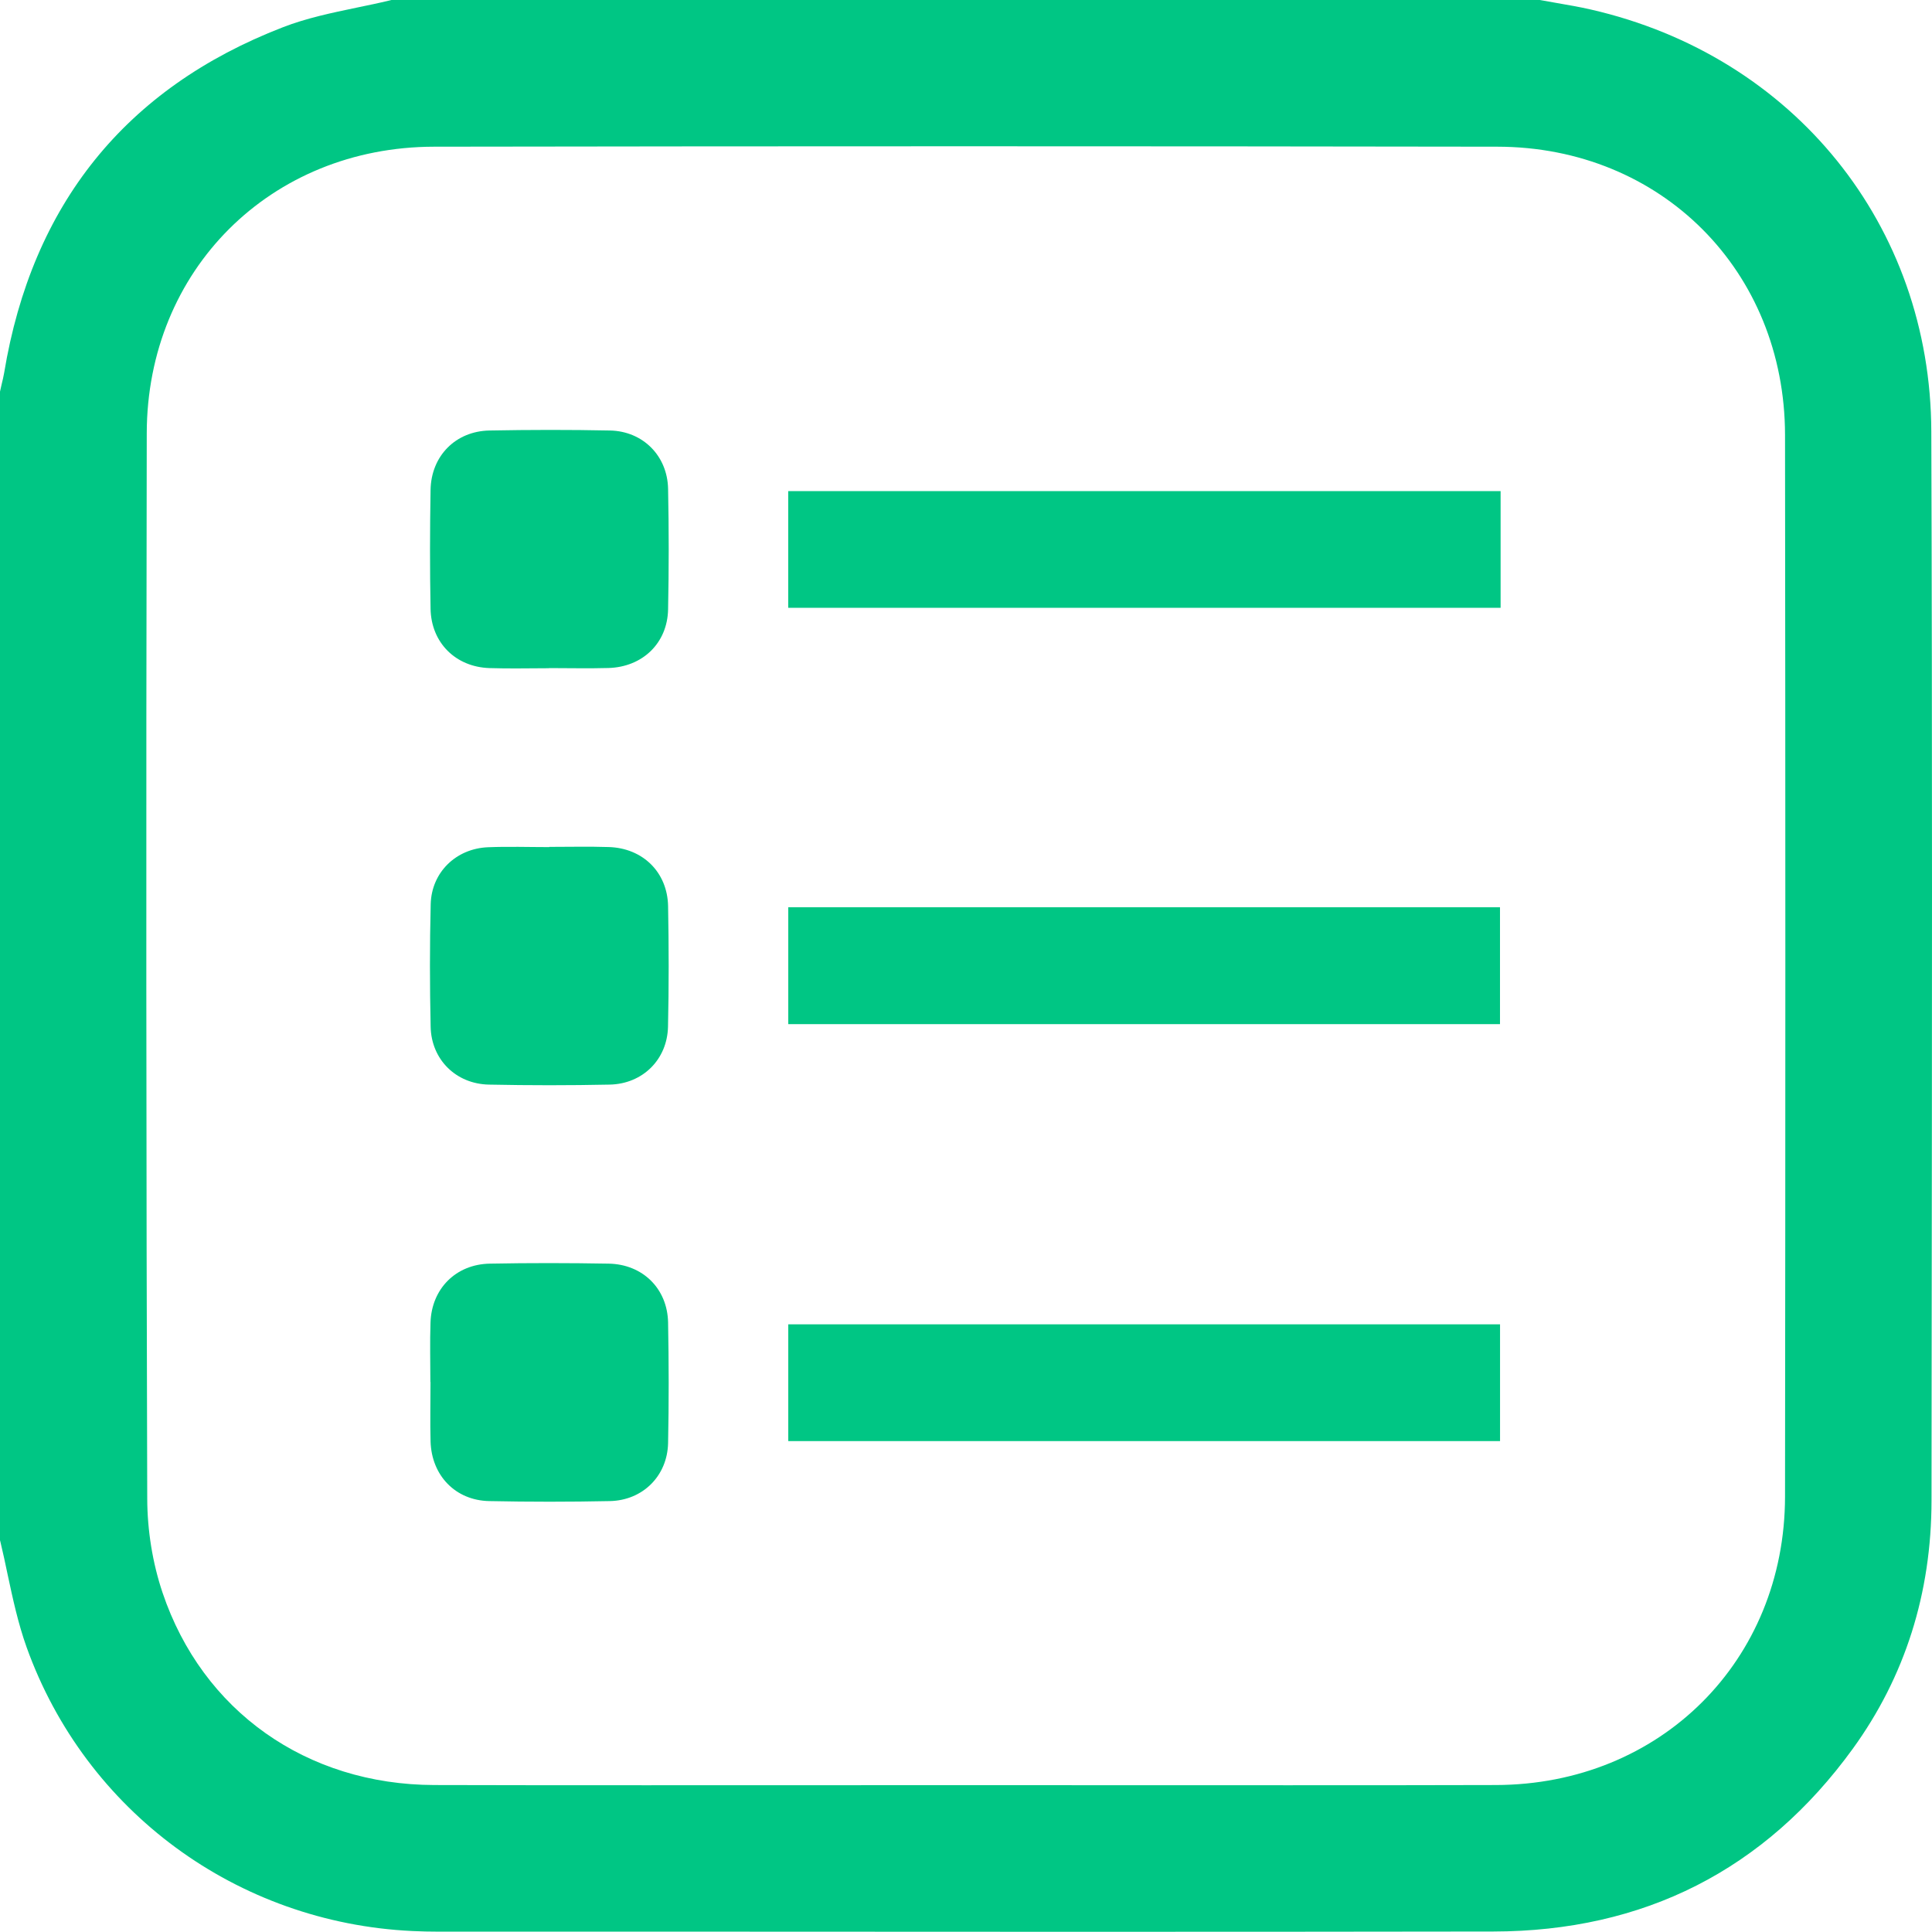 <svg width="100" height="100" viewBox="0 0 100 100" fill="none" xmlns="http://www.w3.org/2000/svg">
<path d="M99.964 22.333C99.932 11.667 92.845 2.892 82.333 0.491C81.742 0.356 81.14 0.253 80.563 0.153C80.296 0.107 80.032 0.061 79.765 0.011L79.701 0H20.26L20.178 0.021C19.615 0.157 19.028 0.278 18.462 0.395C17.187 0.662 15.869 0.933 14.626 1.417C6.503 4.562 1.656 10.581 0.214 19.302C0.182 19.498 0.132 19.694 0.085 19.89C0.064 19.989 0 20.271 0 20.271V79.722L0.021 79.804C0.157 80.363 0.278 80.94 0.395 81.499C0.662 82.746 0.937 84.031 1.378 85.263C4.427 93.757 12.265 99.523 21.343 99.95C21.791 99.972 22.254 99.982 22.721 99.982H37.261C42.952 99.986 48.647 99.989 54.338 99.989C61.987 99.989 69.637 99.989 77.286 99.975C85.093 99.964 91.353 96.784 95.894 90.523C98.597 86.798 99.972 82.472 99.975 77.667L99.982 69.733C100 54.199 100.018 38.134 99.964 22.333ZM92.393 77.464C92.382 85.954 85.947 92.375 77.422 92.393C73.839 92.404 70.26 92.404 66.677 92.404C63.896 92.404 52.774 92.4 49.996 92.4C49.996 92.4 36.19 92.404 33.454 92.404C29.793 92.404 26.133 92.404 22.471 92.393C15.862 92.375 10.474 88.558 8.412 82.432C7.899 80.905 7.625 79.224 7.621 77.568C7.568 60.406 7.557 42.368 7.596 22.425C7.61 13.982 14.003 7.607 22.464 7.593C31.61 7.578 40.755 7.571 49.9 7.571C59.046 7.571 68.308 7.578 77.511 7.593C85.983 7.607 92.379 14.021 92.393 22.511C92.415 40.52 92.415 59.006 92.393 77.464Z" fill="#00C684"/>
<path d="M77.671 25.42V31.46H40.798V25.42H77.667H77.671Z" fill="#00C684"/>
<path d="M40.801 53.009V46.959H77.639V53.009H40.801Z" fill="#00C684"/>
<path d="M77.642 74.591H40.801V68.547H77.642V74.591Z" fill="#00C684"/>
<path d="M28.412 34.587C27.386 34.587 26.36 34.615 25.335 34.58C23.583 34.523 22.318 33.266 22.286 31.51C22.247 29.459 22.251 27.407 22.286 25.356C22.318 23.597 23.583 22.318 25.331 22.283C27.415 22.244 29.498 22.24 31.581 22.283C33.28 22.322 34.544 23.593 34.58 25.296C34.623 27.379 34.623 29.462 34.58 31.546C34.544 33.291 33.255 34.526 31.492 34.576C30.467 34.605 29.441 34.58 28.415 34.58L28.412 34.587Z" fill="#00C684"/>
<path d="M28.433 43.835C29.459 43.835 30.484 43.81 31.51 43.843C33.266 43.896 34.544 45.142 34.58 46.895C34.619 48.978 34.623 51.061 34.576 53.145C34.537 54.843 33.262 56.104 31.556 56.139C29.473 56.182 27.39 56.182 25.306 56.139C23.6 56.104 22.326 54.843 22.29 53.145C22.244 51.029 22.24 48.914 22.293 46.798C22.336 45.15 23.604 43.921 25.26 43.853C26.318 43.81 27.375 43.846 28.433 43.846C28.433 43.846 28.433 43.846 28.433 43.843V43.835Z" fill="#00C684"/>
<path d="M22.276 71.531C22.276 70.506 22.247 69.48 22.283 68.454C22.34 66.702 23.597 65.438 25.353 65.406C27.404 65.367 29.455 65.37 31.506 65.406C33.266 65.438 34.544 66.699 34.58 68.447C34.619 70.531 34.623 72.614 34.58 74.697C34.541 76.396 33.269 77.66 31.567 77.696C29.484 77.739 27.4 77.739 25.317 77.696C23.572 77.66 22.336 76.371 22.286 74.608C22.258 73.583 22.283 72.557 22.283 71.531H22.276Z" fill="#00C684"/>
</svg>
